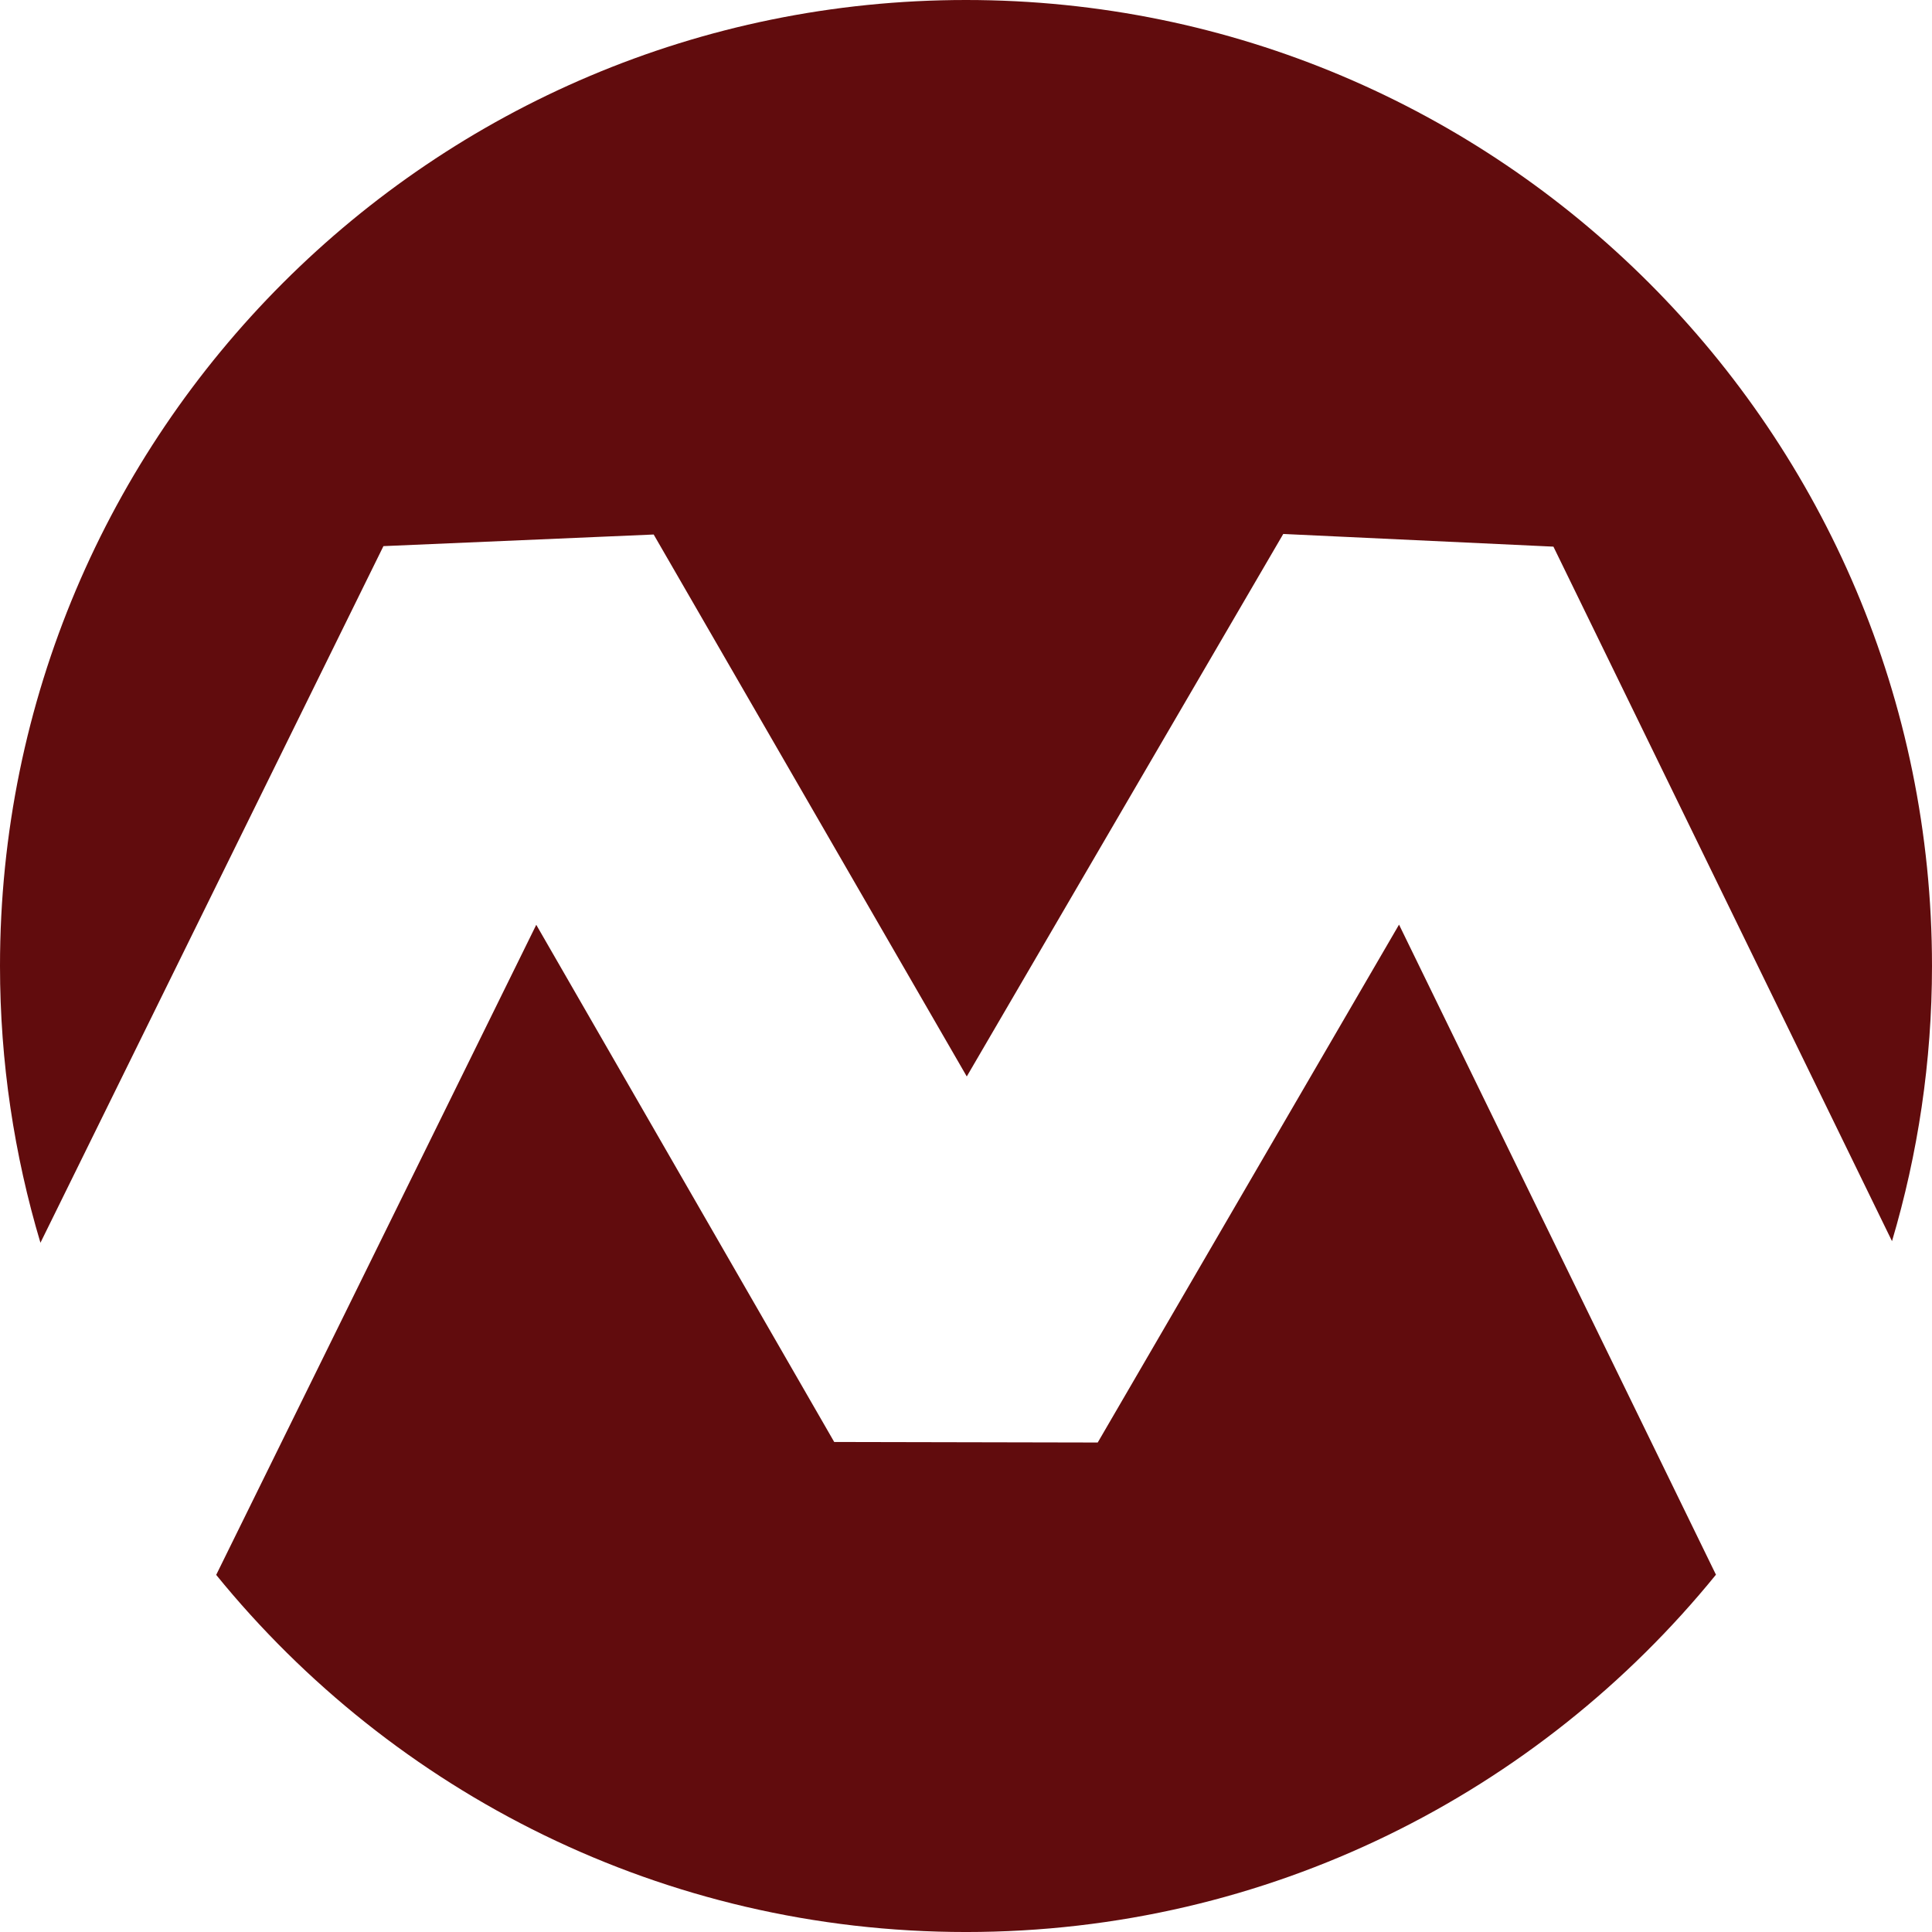 <!-- Generator: Adobe Illustrator 18.1.1, SVG Export Plug-In  -->
<svg version="1.1"
	 xmlns="http://www.w3.org/2000/svg" xmlns:xlink="http://www.w3.org/1999/xlink" xmlns:a="http://ns.adobe.com/AdobeSVGViewerExtensions/3.0/"
	 x="0px" y="0px" width="334.045px" height="334.047px" viewBox="0 0 334.045 334.047" enable-background="new 0 0 334.045 334.047"
	 xml:space="preserve">
<defs>
</defs>
<g>
	<path fill="#610C0D" d="M66.296,94.426l46.725-2.009l54.135,93.705l54.721-93.799l46.712,2.192l58.541,120.083
		c4.474-15.08,6.914-31.039,6.914-47.573C334.045,74.78,259.267,0,167.024,0C74.78,0,0,74.78,0,167.024
		c0,16.635,2.466,32.687,6.993,47.851L66.296,94.426z"/>
	<path fill="#610C0D" d="M241.895,159.869l-52.097,89.543l-45.561-0.093L92.72,159.9L37.38,272.299
		c30.625,37.668,77.313,61.748,129.644,61.748c52.342,0,99.043-24.095,129.666-61.78L241.895,159.869z"/>
</g>
</svg>